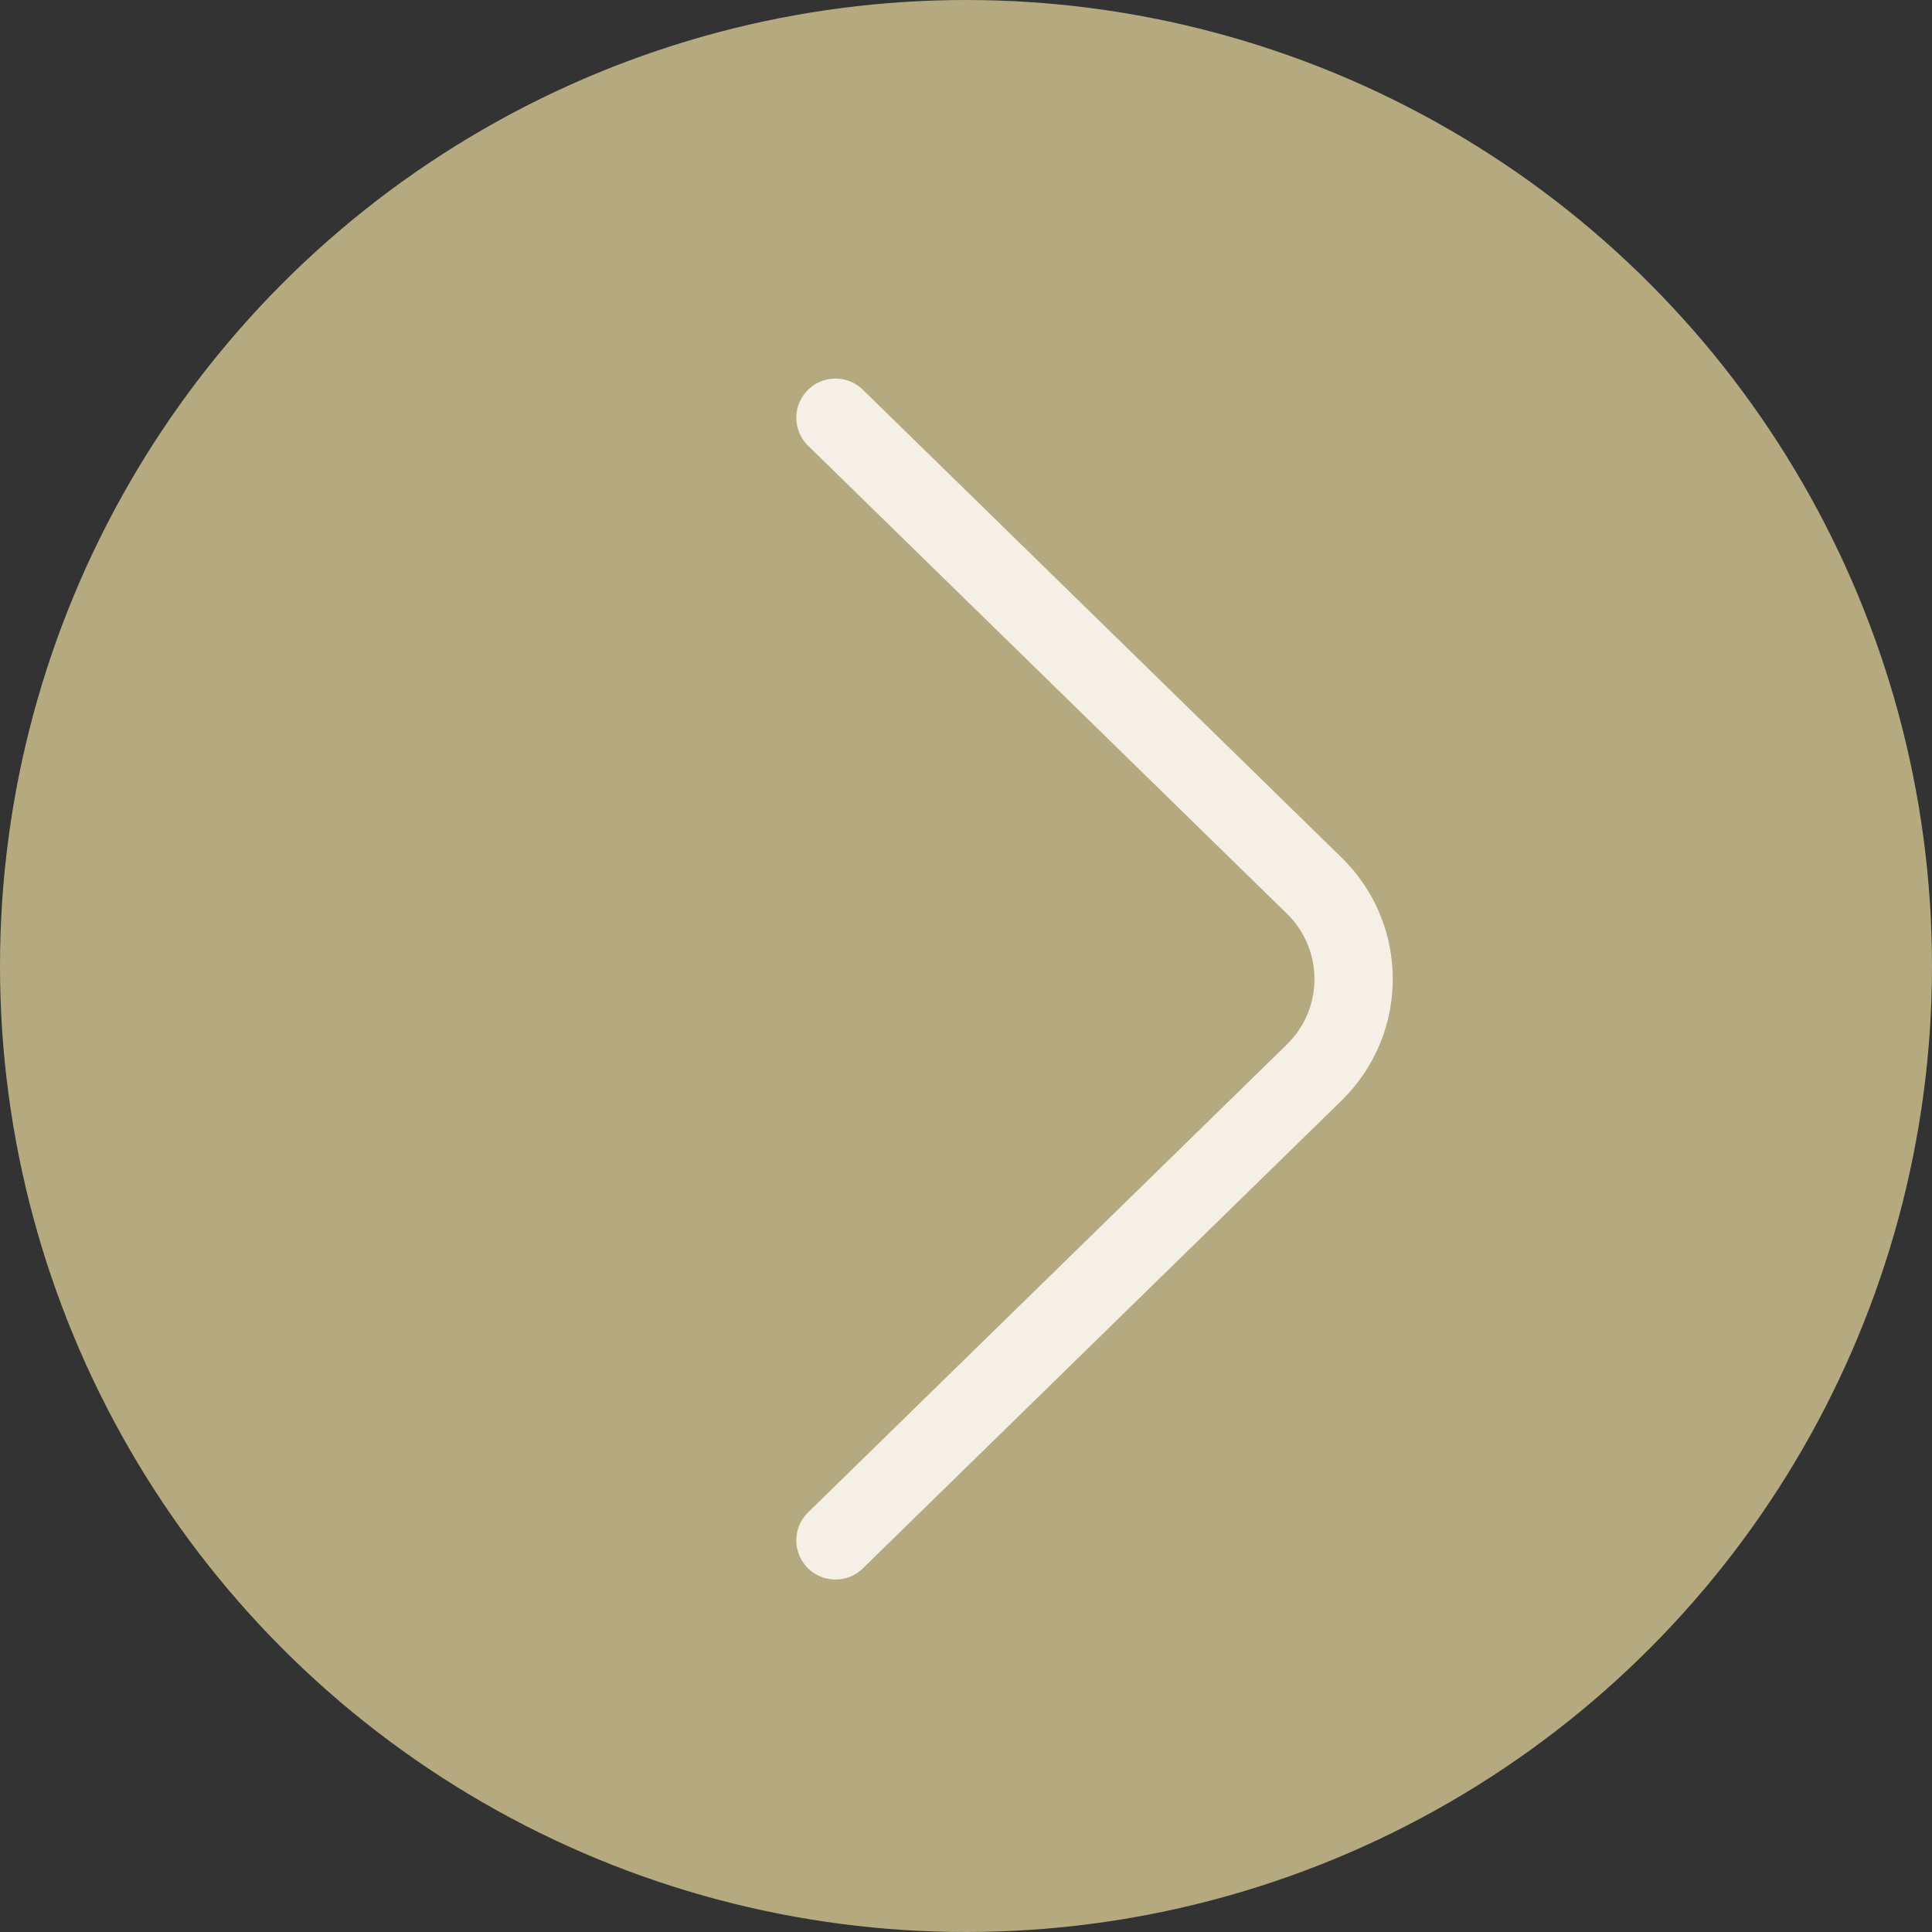 <?xml version="1.0" encoding="UTF-8"?> <svg xmlns="http://www.w3.org/2000/svg" width="74" height="74" viewBox="0 0 74 74" fill="none"><rect x="0" y="0" width="74" height="74" fill="#333333" stroke="none"/><circle cx="37" cy="37" r="37" fill="#B5A97F"></circle><path d="M32 16L50.341 33.924C52.348 35.886 52.348 39.114 50.341 41.076L32 59" stroke="#F5F0E5" stroke-width="3" stroke-linecap="round"></path></svg> 